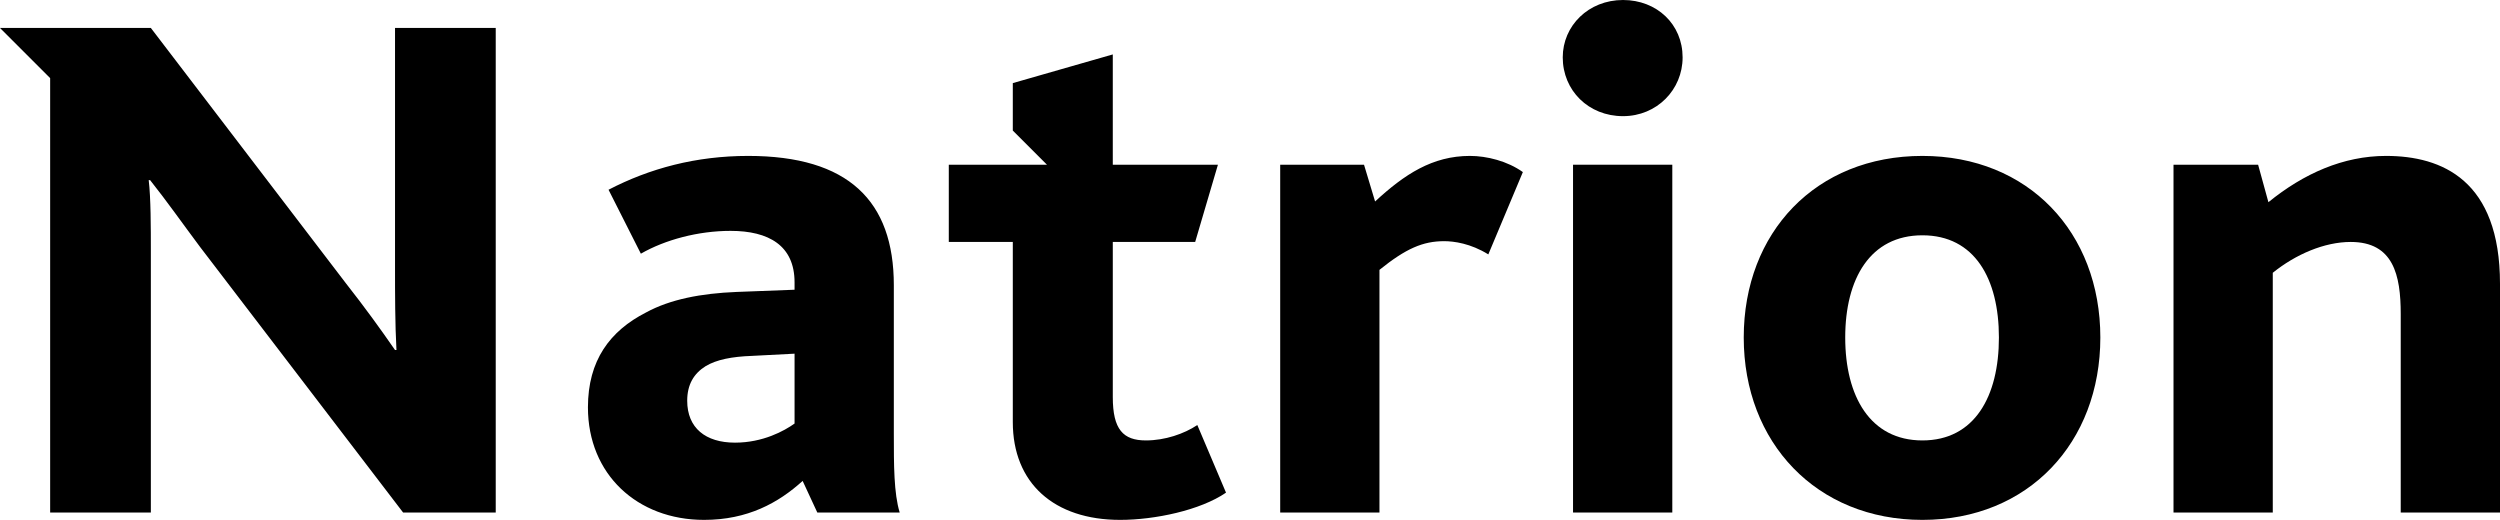 <svg xmlns="http://www.w3.org/2000/svg" xml:space="preserve" style="fill-rule:evenodd;clip-rule:evenodd;stroke-linejoin:round;stroke-miterlimit:2" viewBox="0 0 750 156"><path d="M0 0h750v155.965H0z" style="fill:none"/><path d="M118.507 80.74c0 6.843 0 16.543.431 24.267h-.431c-4.419-6.395-9.053-12.789-14.783-20.082L45.257 8.388H0l15.046 15.046v130.322h30.211V75.441c0-7.059 0-16.094-.646-21.393h.431c5.083 6.395 9.718 13.005 14.998 20.064l60.892 79.644h27.787V8.388h-30.212V80.74Zm149.642 4.85c0-25.363-13.687-38.816-43.683-38.816-15.664 0-29.566 3.735-41.906 10.148l9.699 19.184c7.275-4.186 17.208-6.844 26.908-6.844 11.477 0 19.201 4.419 19.201 15.448v2.209l-17.423.664c-10.598.431-19.866 2.192-27.141 6.161-10.813 5.533-17.423 14.352-17.423 28.47 0 20.064 14.783 33.751 34.846 33.751 13.023 0 22.292-5.083 29.566-11.693l4.4 9.484h24.717c-1.761-5.73-1.761-14.334-1.761-23.602V85.59Zm-29.781 41.474c-3.09 2.209-9.484 5.73-17.872 5.73-8.82 0-14.334-4.401-14.334-12.574 0-4.849 1.976-8.154 5.514-10.364 3.306-1.993 7.94-2.874 13.885-3.089l12.807-.665v20.962Zm105.402 5.065c-6.844 0-9.933-3.305-9.933-13.004v-46.54h24.715l6.826-23.171h-31.541V16.328l-29.997 8.604v14.236l10.246 10.246h-29.448v23.171h19.202v54.03c0 18.321 12.358 29.35 32.206 29.35 10.364 0 24.051-2.874 31.757-8.173l-8.604-20.279c-3.97 2.641-9.7 4.616-15.429 4.616Zm68.758-71.686-3.323-11.029h-25.146v104.342h29.78v-72.8c7.94-6.395 13.023-8.604 19.418-8.604 2.874 0 7.939.664 13.238 3.969l10.364-24.698c-4.634-3.304-10.813-4.849-15.879-4.849-11.244 0-19.632 5.514-28.452 13.669ZM486.91 0c-10.365 0-18.088 7.724-18.088 17.208 0 9.933 7.723 17.639 18.088 17.639 10.148 0 17.872-7.939 17.872-17.639C504.782 7.275 497.058 0 486.91 0Z" style="fill-rule:nonzero"/><path d="M471.911 49.414h29.781v104.342h-29.781z"/><path d="M576.72 46.774c-31.973 0-53.599 22.937-53.599 54.479 0 31.541 21.842 54.712 53.599 54.712 31.775 0 53.383-23.171 53.383-54.712 0-31.542-21.608-54.479-53.383-54.479Zm0 85.355c-15.663 0-23.153-13.22-23.153-30.876 0-17.639 7.49-30.662 23.153-30.662 15.663 0 22.955 13.023 22.955 30.662 0 17.656-7.292 30.876-22.955 30.876Zm139.098-85.355c-12.807 0-24.716 5.28-35.295 13.884l-3.09-11.244h-25.38v104.342h29.781v-71.92c6.843-5.515 15.447-9.251 23.387-9.251 12.788 0 14.998 9.915 14.998 21.609v59.562H750V85.158c0-31.11-17.423-38.384-34.182-38.384Z" style="fill-rule:nonzero"/></svg>